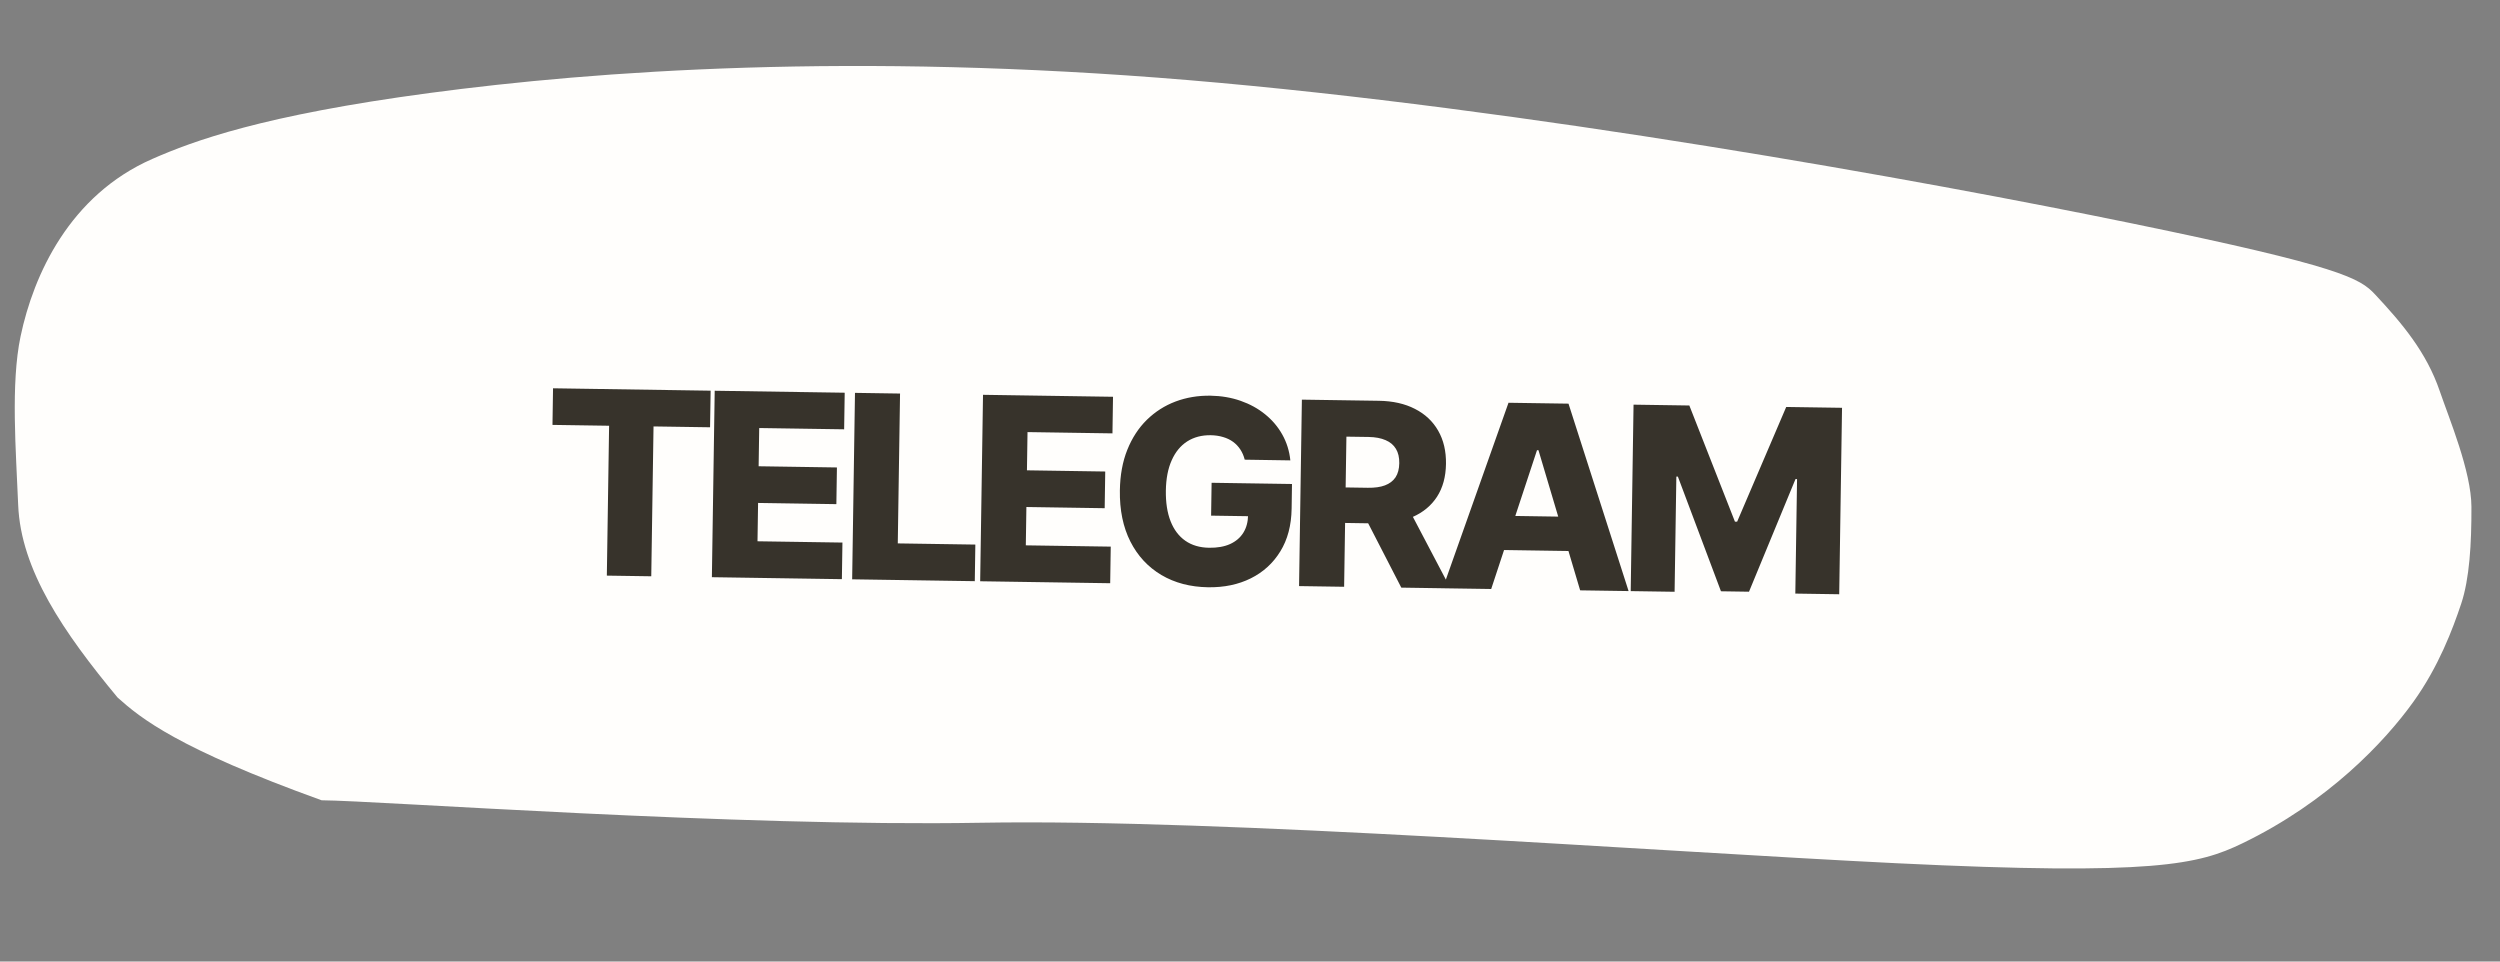 <?xml version="1.0" encoding="UTF-8"?> <svg xmlns="http://www.w3.org/2000/svg" width="117" height="45" viewBox="0 0 117 45" fill="none"><rect x="0" y="0" width="117" height="45" fill="#808080" stroke="none"/><path d="M45.874 38.505C34.472 38.704 17.715 37.472 15.05 37.453C8.318 35.024 6.588 33.618 5.504 32.645C2.975 29.599 0.974 26.673 0.851 23.636C0.749 21.117 0.496 17.963 0.963 15.74C1.571 12.848 3.266 9.132 7.131 7.437C9.059 6.591 12.288 5.397 20.099 4.353C27.911 3.308 39.94 2.439 55.601 3.748C71.262 5.057 89.987 8.441 99.787 10.458C109.587 12.474 110.448 13.026 111.151 13.777C112.43 15.145 113.558 16.485 114.179 18.299C114.62 19.59 115.656 22.058 115.663 23.715C115.67 25.446 115.571 27.096 115.184 28.254C114.788 29.44 114.131 31.194 112.947 32.844C111.603 34.718 108.949 37.535 104.935 39.472C102.907 40.45 100.843 40.989 88.754 40.399C77.357 39.843 57.277 38.306 45.874 38.505Z" fill="#FFFEFC"></path><path d="M25.856 19.885L25.882 18.172L33.258 18.284L33.231 19.997L30.585 19.957L30.479 26.97L28.4 26.939L28.506 19.925L25.856 19.885ZM33.316 27.013L33.448 18.287L39.532 18.379L39.506 20.092L35.531 20.032L35.504 21.821L39.168 21.877L39.142 23.594L35.478 23.538L35.451 25.332L39.426 25.392L39.4 27.105L33.316 27.013ZM39.881 27.112L40.013 18.386L42.122 18.418L42.016 25.431L45.646 25.486L45.62 27.199L39.881 27.112ZM45.872 27.203L46.005 18.477L52.089 18.569L52.063 20.282L48.088 20.222L48.061 22.011L51.725 22.067L51.699 23.784L48.035 23.728L48.008 25.522L51.983 25.582L51.957 27.295L45.872 27.203ZM58.253 21.513C58.208 21.334 58.139 21.175 58.048 21.037C57.956 20.896 57.843 20.777 57.708 20.678C57.573 20.58 57.418 20.505 57.242 20.454C57.067 20.4 56.874 20.372 56.664 20.368C56.241 20.362 55.873 20.459 55.56 20.659C55.25 20.858 55.008 21.153 54.835 21.543C54.661 21.929 54.571 22.401 54.562 22.958C54.554 23.517 54.627 23.996 54.783 24.393C54.939 24.79 55.169 25.095 55.473 25.307C55.776 25.519 56.147 25.628 56.584 25.635C56.971 25.641 57.298 25.583 57.567 25.462C57.839 25.338 58.046 25.161 58.189 24.93C58.332 24.7 58.405 24.427 58.41 24.111L58.801 24.164L56.68 24.132L56.703 22.594L60.465 22.651L60.448 23.805C60.436 24.587 60.26 25.253 59.919 25.805C59.581 26.356 59.12 26.777 58.536 27.067C57.955 27.356 57.289 27.495 56.539 27.484C55.707 27.471 54.978 27.28 54.353 26.91C53.728 26.539 53.244 26.018 52.902 25.345C52.56 24.669 52.396 23.871 52.41 22.951C52.421 22.235 52.537 21.602 52.758 21.051C52.98 20.497 53.284 20.03 53.67 19.65C54.06 19.269 54.507 18.983 55.013 18.792C55.522 18.601 56.067 18.51 56.649 18.518C57.155 18.526 57.624 18.606 58.056 18.757C58.492 18.909 58.875 19.119 59.206 19.388C59.54 19.658 59.81 19.976 60.014 20.342C60.219 20.709 60.344 21.11 60.388 21.546L58.253 21.513ZM60.796 27.429L60.928 18.703L64.533 18.757C65.186 18.767 65.748 18.893 66.219 19.136C66.693 19.377 67.056 19.717 67.308 20.159C67.559 20.597 67.681 21.115 67.672 21.711C67.663 22.316 67.523 22.828 67.252 23.248C66.982 23.664 66.602 23.979 66.113 24.194C65.624 24.405 65.047 24.506 64.382 24.496L62.103 24.461L62.128 22.799L64.015 22.828C64.334 22.833 64.6 22.796 64.814 22.716C65.031 22.634 65.196 22.509 65.31 22.34C65.423 22.169 65.482 21.948 65.486 21.678C65.49 21.408 65.438 21.184 65.33 21.007C65.222 20.826 65.061 20.69 64.846 20.599C64.632 20.505 64.367 20.455 64.051 20.45L63.012 20.435L62.905 27.461L60.796 27.429ZM65.769 23.515L67.882 27.536L65.581 27.501L63.511 23.481L65.769 23.515ZM69.788 27.565L67.522 27.531L70.598 18.849L73.406 18.891L76.218 27.662L73.951 27.628L72 21.069L71.932 21.068L69.788 27.565ZM69.538 24.126L74.276 24.198L74.251 25.8L69.513 25.728L69.538 24.126ZM76.45 18.938L79.061 18.977L81.195 24.413L81.298 24.415L83.595 19.046L86.207 19.085L86.075 27.811L84.021 27.78L84.102 22.42L84.03 22.419L81.853 27.692L80.541 27.672L78.525 22.306L78.453 22.305L78.371 27.695L76.317 27.664L76.45 18.938Z" fill="#37332B"></path></svg> 